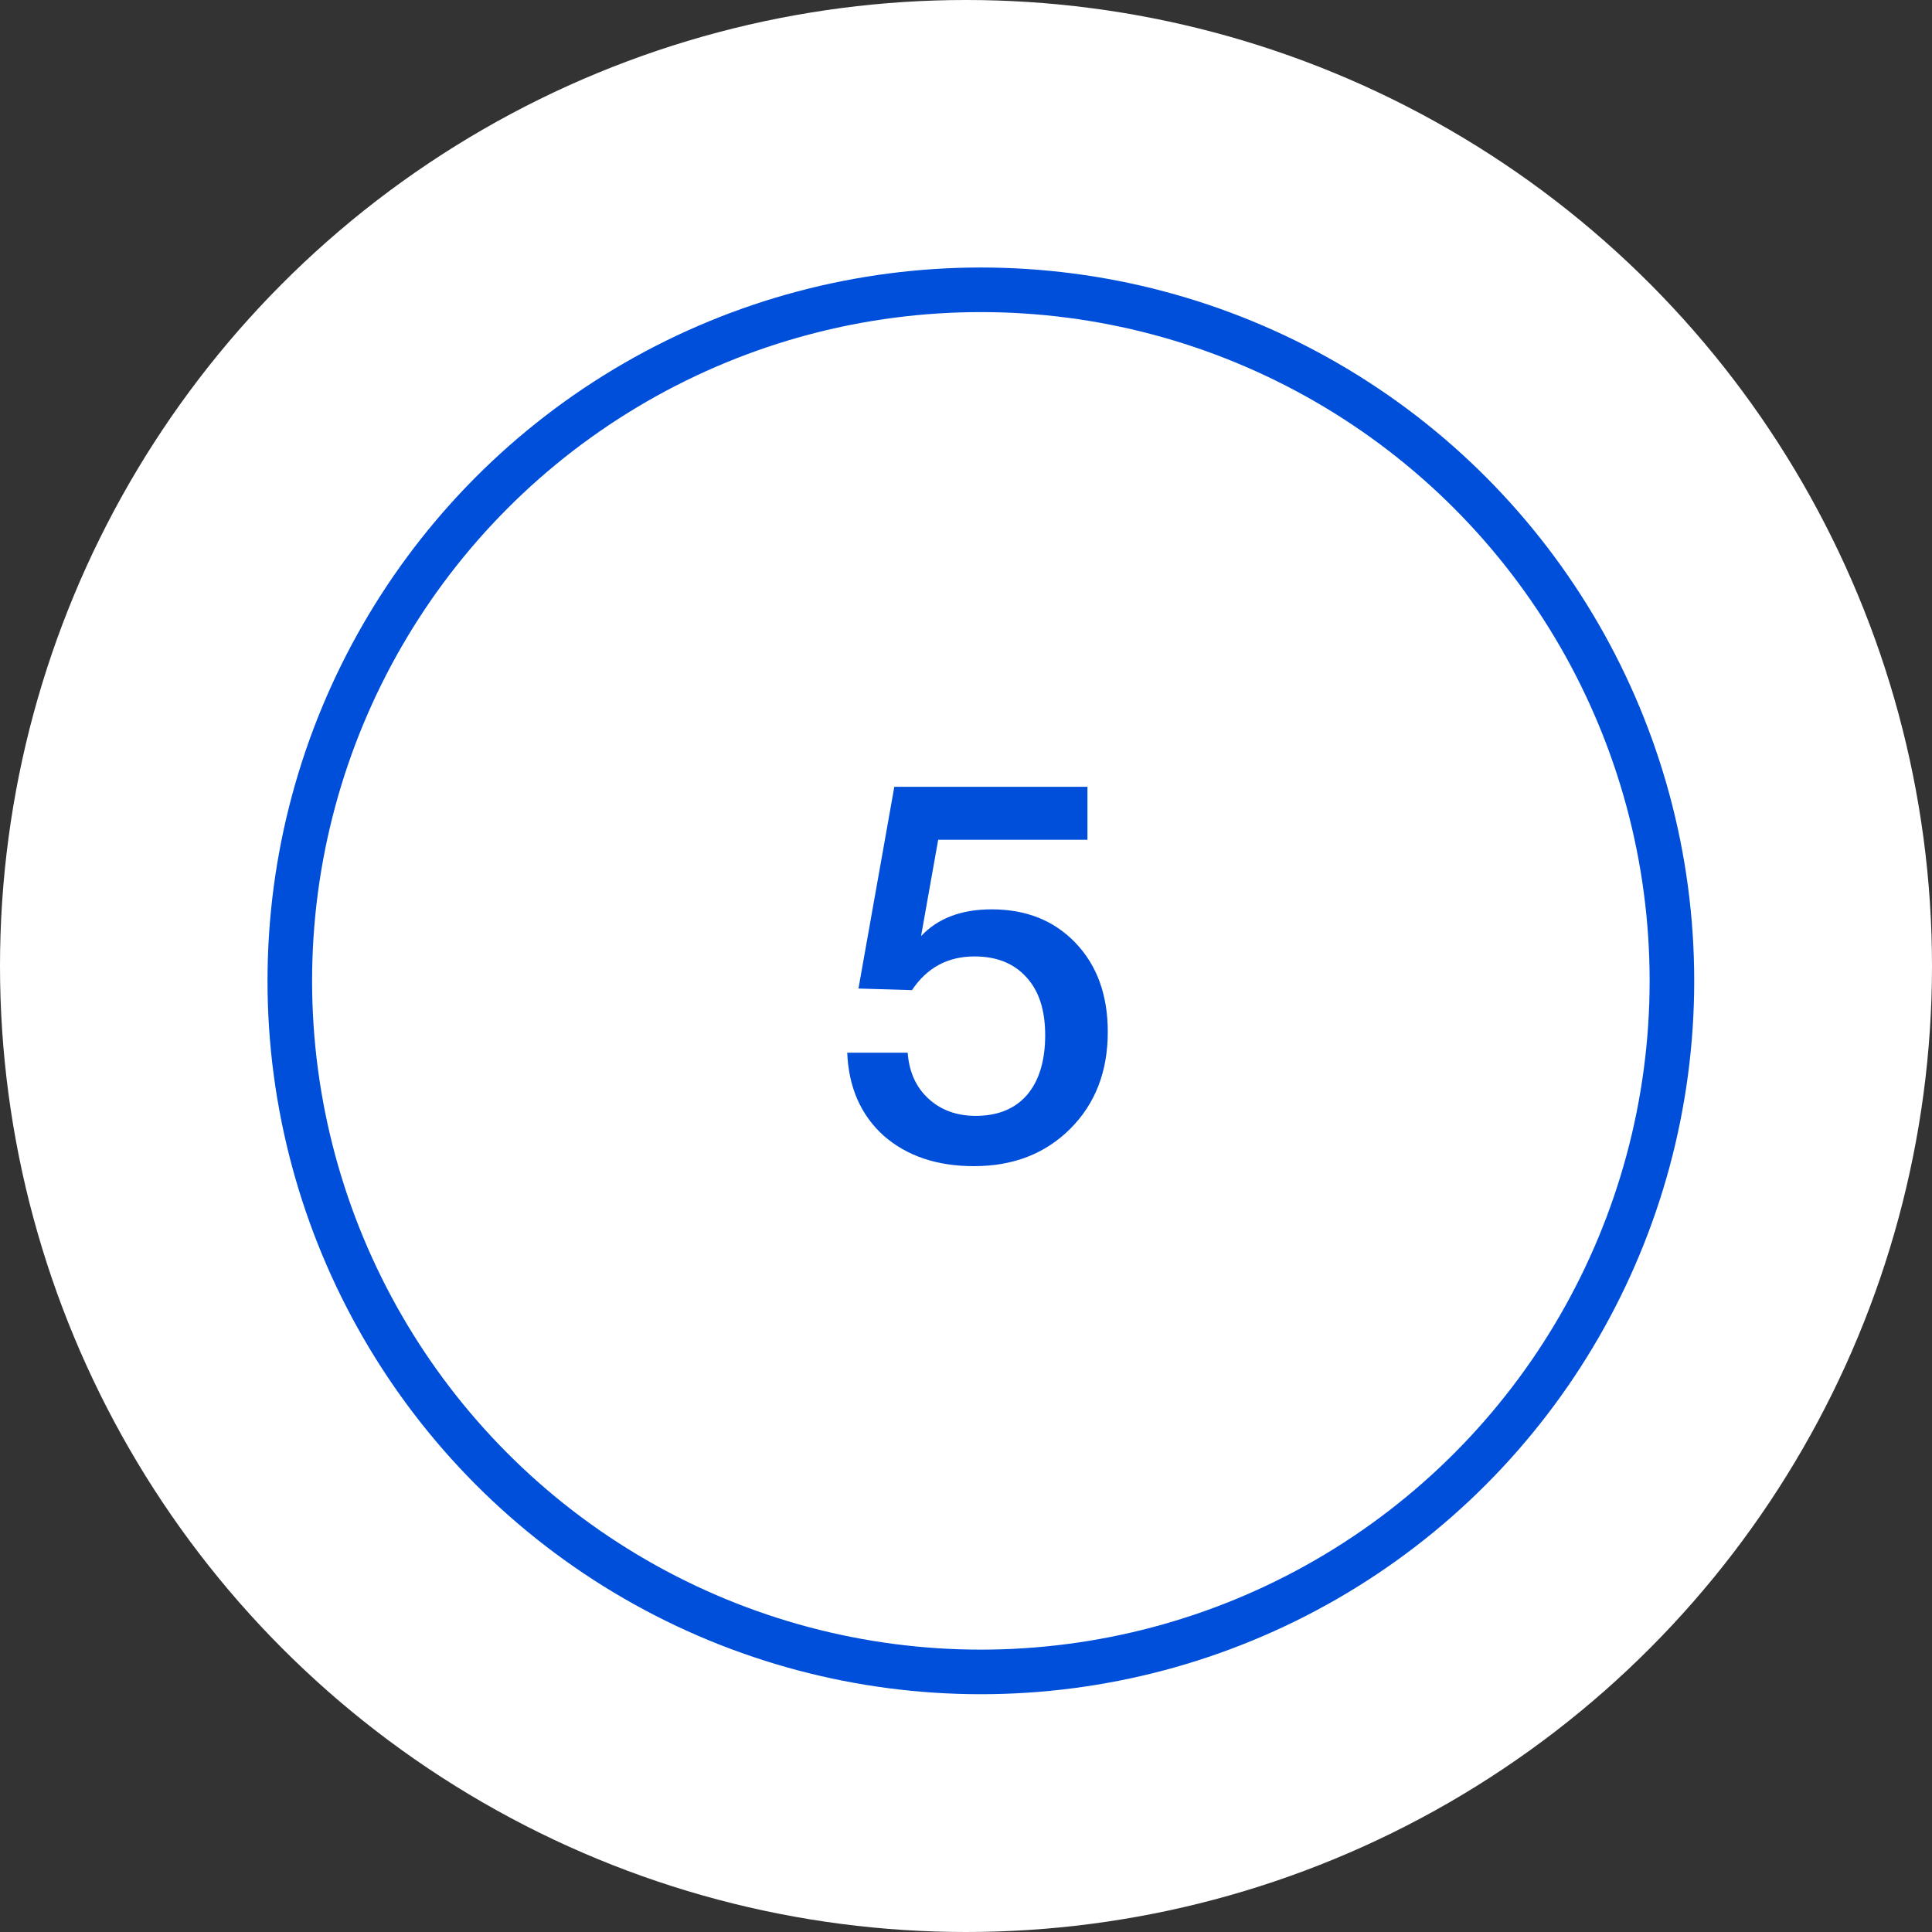<?xml version="1.0" encoding="UTF-8"?> <svg xmlns="http://www.w3.org/2000/svg" width="65" height="65" viewBox="0 0 65 65" fill="none"><rect x="0" y="0" width="65" height="65" fill="#333333" stroke="none"/><circle cx="32.5" cy="32.5" r="32.5" fill="white"></circle><circle cx="33" cy="33" r="23.25" stroke="#004FDB" stroke-width="1.5"></circle><path d="M36.586 26.472V28.254H31.564L30.988 31.494C31.552 30.894 32.344 30.594 33.364 30.594C34.528 30.594 35.47 30.972 36.19 31.728C36.91 32.484 37.27 33.48 37.27 34.716C37.27 36.048 36.85 37.134 36.01 37.974C35.17 38.814 34.09 39.234 32.77 39.234C31.522 39.234 30.508 38.892 29.728 38.208C28.96 37.512 28.552 36.582 28.504 35.418H30.538C30.586 36.066 30.82 36.582 31.24 36.966C31.66 37.35 32.188 37.542 32.824 37.542C33.568 37.542 34.144 37.308 34.552 36.84C34.96 36.36 35.164 35.688 35.164 34.824C35.164 33.984 34.954 33.336 34.534 32.88C34.114 32.412 33.532 32.178 32.788 32.178C31.888 32.178 31.186 32.556 30.682 33.312L28.882 33.258L30.088 26.472H36.586Z" fill="#004FDB"></path></svg> 
